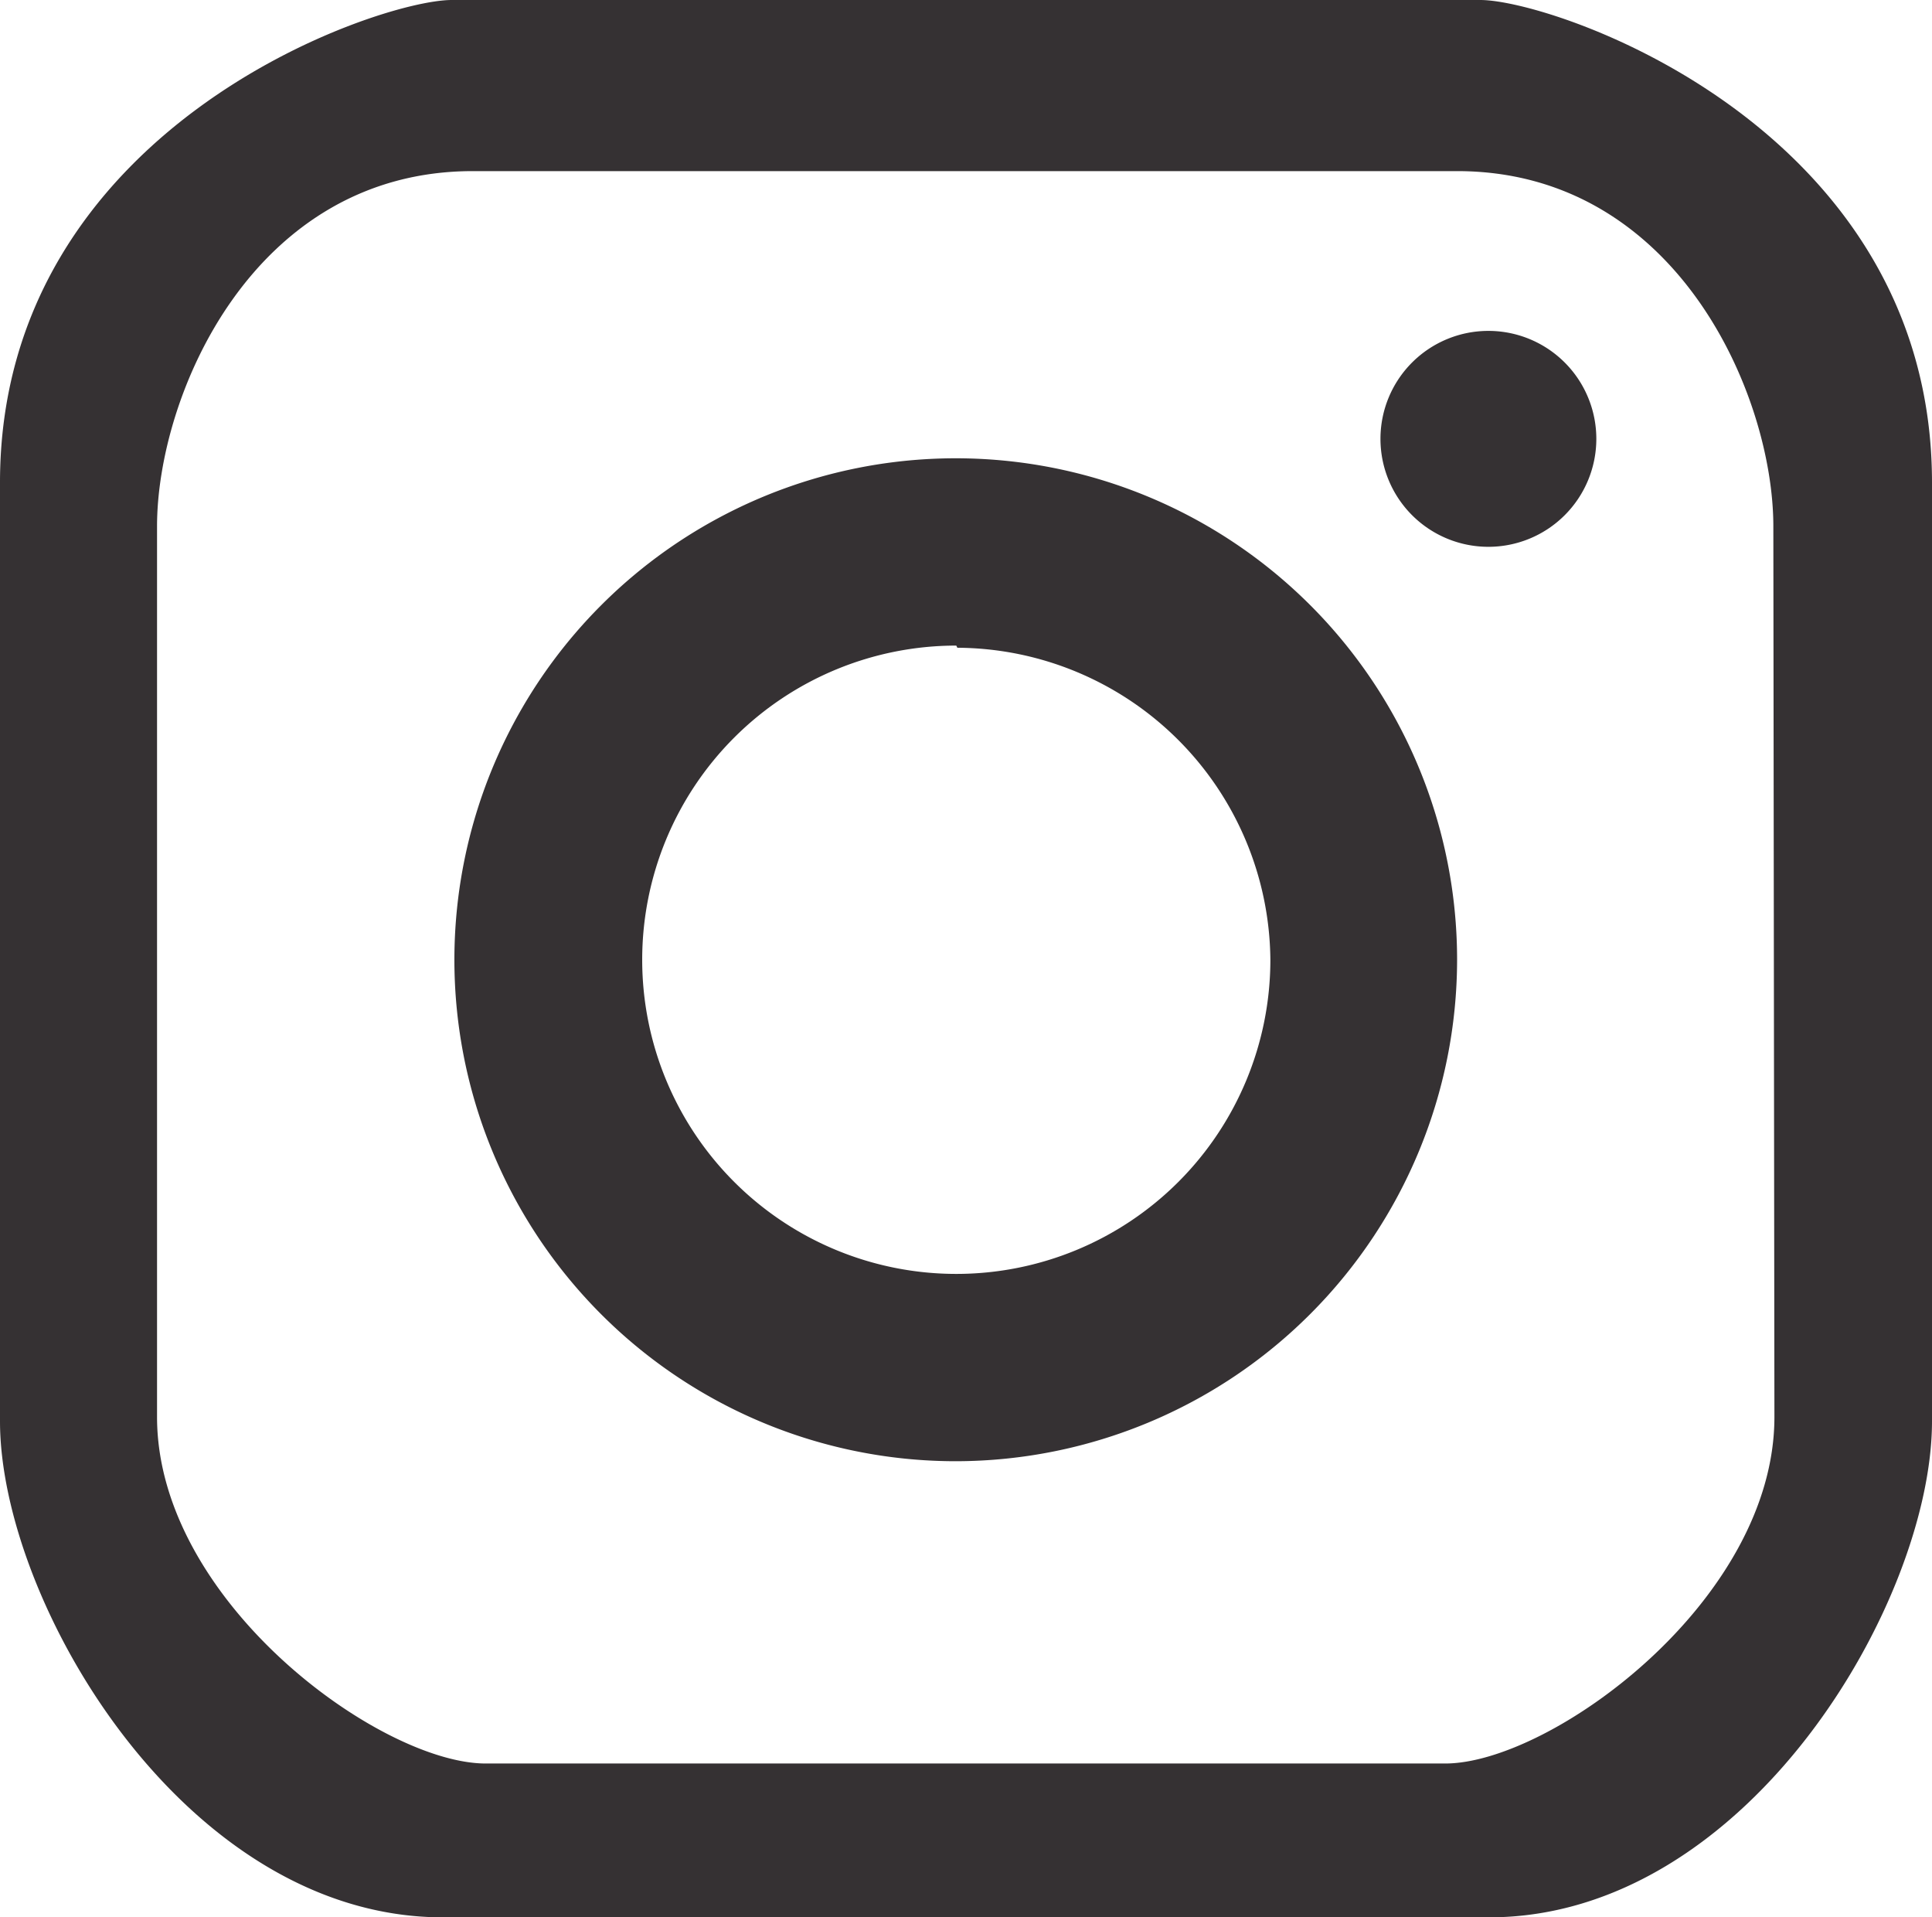 <svg id="レイヤー_1" data-name="レイヤー 1" xmlns="http://www.w3.org/2000/svg" viewBox="0 0 35.8 35.52"><defs><style>.cls-1{fill:#353133;}</style></defs><path class="cls-1" d="M27.43,0H8.37C7,0,0,2.36,0,8.94V26.33c0,3.33,3.41,9.19,8.21,9.19H27.59c4.8,0,8.21-5.86,8.21-9.19V8.94c0-6.58-7-8.94-8.37-8.94m5.45,26.25c0,3.41-4.15,6.42-6.1,6.42H9c-1.95,0-6.09-3-6.09-6.42V9.75c0-2.43,1.78-6.58,5.85-6.58H27c4.07,0,5.86,4.15,5.86,6.58Zm-15.14.82A9.29,9.29,0,1,1,27,17.78a9.3,9.3,0,0,1-9.28,9.29m0-15.11a5.82,5.82,0,1,0,5.82,5.82A5.83,5.83,0,0,0,17.74,12M29.58,8.13a2,2,0,1,1-2-2,2,2,0,0,1,2,2"/></svg>